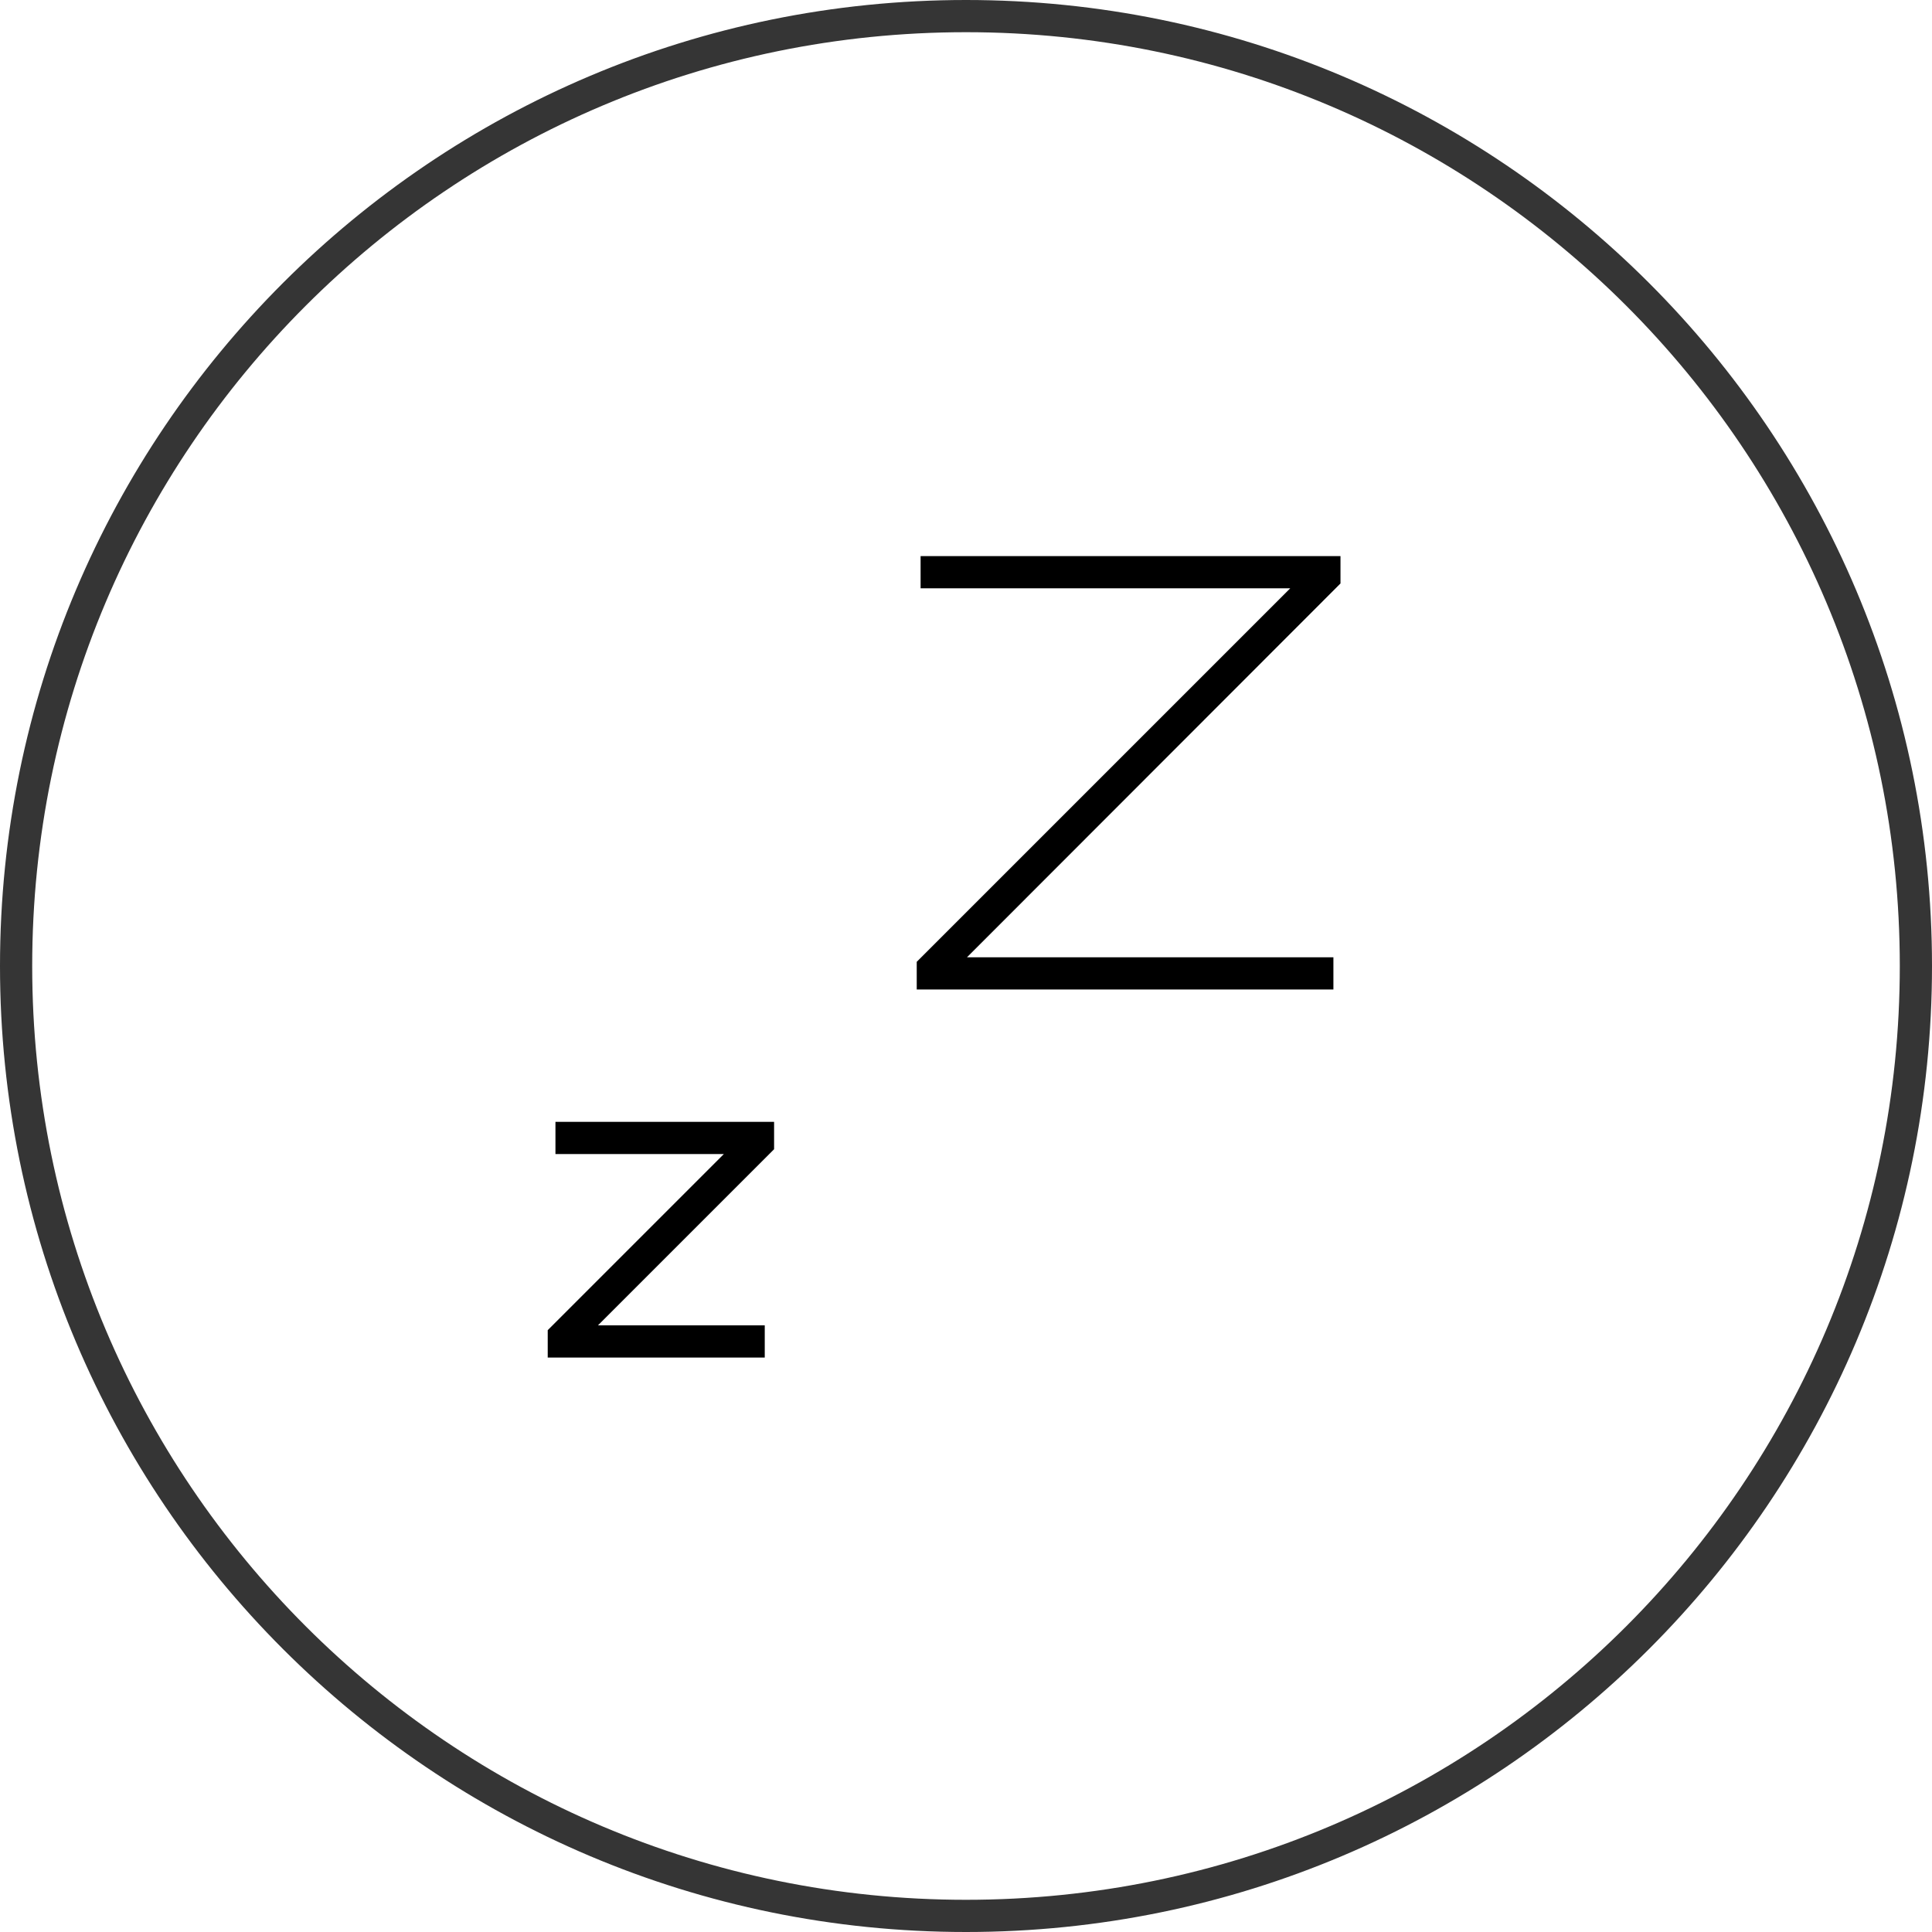 <svg viewBox="0 0 60 60" version="1.1" xmlns="http://www.w3.org/2000/svg" id="Layer_1">
  
  <defs>
    <style>
      .st0 {
        fill: none;
        stroke: #353535;
      }
    </style>
  </defs>
  <path d="M30,.5h0c16.29,0,29.5,13.21,29.5,29.5h0c0,16.29-13.21,29.5-29.5,29.5h0C13.71,59.5.5,46.29.5,30h0C.5,13.71,13.71.5,30,.5Z" class="st0"></path>
  <polygon points="23.75 42.16 17.01 42.16 17.01 41.31 22.48 35.84 17.25 35.84 17.25 34.84 24.04 34.84 24.04 35.69 18.57 41.16 23.75 41.16 23.75 42.16"></polygon>
  <polygon points="41.41 30.73 28.47 30.73 28.47 29.87 40.07 18.27 28.59 18.27 28.59 17.27 41.63 17.27 41.63 18.12 30.03 29.73 41.41 29.73 41.41 30.73"></polygon>
</svg>